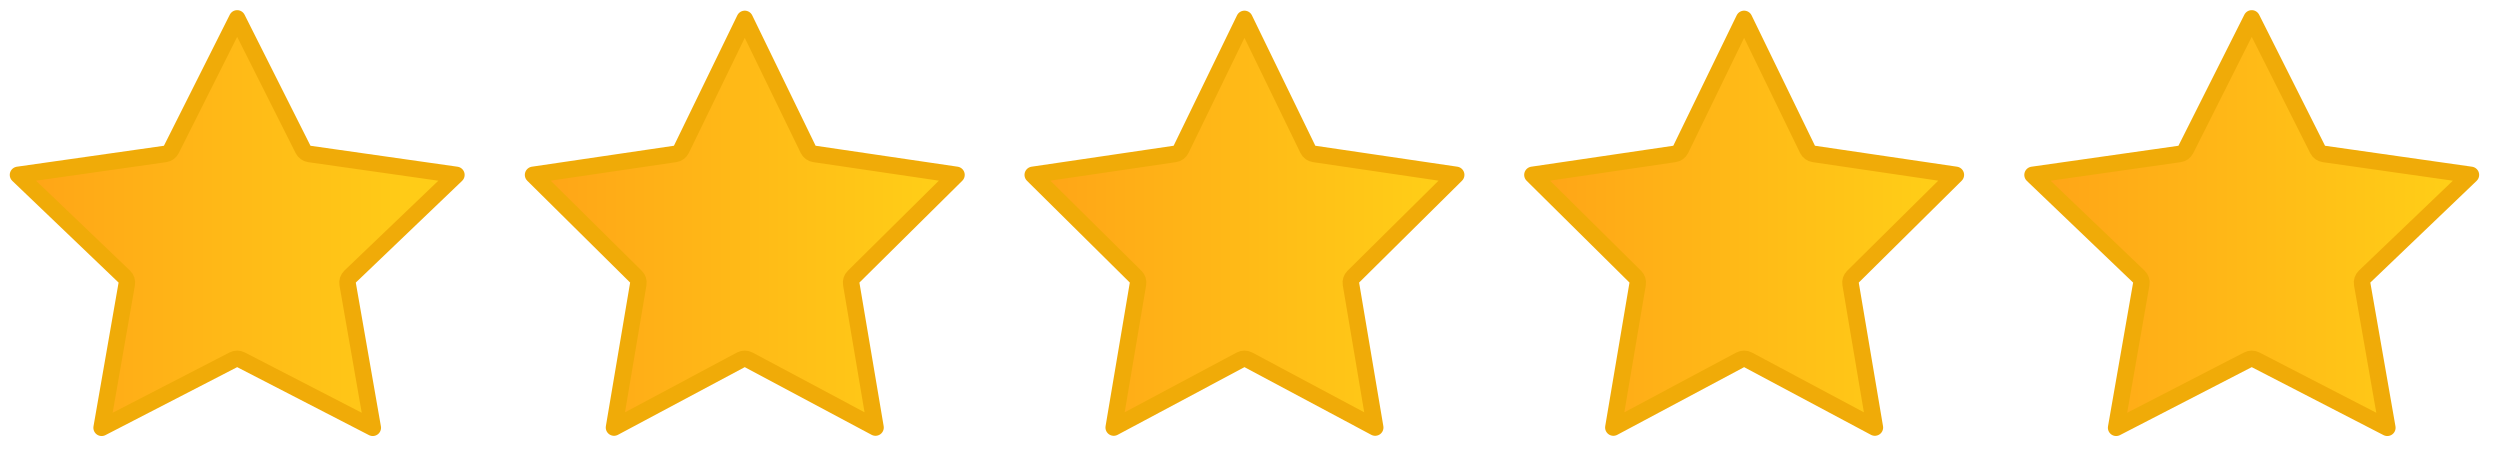 <svg width="108" height="20" viewBox="0 0 108 20" fill="none" xmlns="http://www.w3.org/2000/svg">
<path d="M10.246 0.796L13.093 6.457C13.146 6.562 13.246 6.634 13.362 6.651L19.715 7.556L15.123 11.949C15.037 12.031 14.998 12.152 15.018 12.269L16.103 18.479L10.41 15.543C10.307 15.49 10.185 15.49 10.082 15.543L4.391 18.479L5.475 12.269C5.496 12.152 5.457 12.031 5.37 11.949L0.779 7.556L7.131 6.651C7.247 6.634 7.348 6.562 7.401 6.457L10.246 0.796Z" fill="url(#paint0_linear_396_207)" stroke="#F0AB08" stroke-width="0.715" stroke-linejoin="round"/>
<path d="M32.174 0.818L34.913 6.453C34.965 6.559 35.066 6.633 35.183 6.65L41.319 7.555L36.875 11.953C36.792 12.035 36.754 12.152 36.774 12.267L37.822 18.469L32.342 15.545C32.237 15.489 32.111 15.489 32.005 15.545L26.526 18.469L27.574 12.267C27.594 12.152 27.556 12.035 27.473 11.953L23.03 7.555L29.165 6.65C29.282 6.633 29.383 6.559 29.435 6.453L32.174 0.818Z" fill="url(#paint1_linear_396_207)" stroke="#F0AB08" stroke-width="0.715" stroke-linejoin="round"/>
<path d="M53.761 0.818L56.501 6.453C56.552 6.559 56.653 6.633 56.77 6.65L62.906 7.555L58.462 11.953C58.379 12.035 58.342 12.152 58.361 12.267L59.408 18.469L53.93 15.545C53.824 15.489 53.698 15.489 53.593 15.545L48.113 18.469L49.16 12.267C49.18 12.152 49.142 12.035 49.059 11.953L44.616 7.555L50.752 6.65C50.869 6.633 50.97 6.559 51.022 6.453L53.761 0.818Z" fill="url(#paint2_linear_396_207)" stroke="#F0AB08" stroke-width="0.715" stroke-linejoin="round"/>
<path d="M75.346 0.818L78.085 6.453C78.137 6.559 78.238 6.633 78.355 6.65L84.492 7.555L80.047 11.953C79.964 12.035 79.926 12.152 79.946 12.267L80.994 18.469L75.514 15.545C75.409 15.489 75.283 15.489 75.178 15.545L69.698 18.469L70.746 12.267C70.766 12.152 70.728 12.035 70.645 11.953L66.202 7.555L72.337 6.65C72.454 6.633 72.555 6.559 72.607 6.453L75.346 0.818Z" fill="url(#paint3_linear_396_207)" stroke="#F0AB08" stroke-width="0.715" stroke-linejoin="round"/>
<path d="M97.275 0.796L100.122 6.457C100.175 6.562 100.275 6.634 100.391 6.651L106.742 7.556L102.151 11.949C102.065 12.031 102.025 12.152 102.046 12.269L103.132 18.479L97.439 15.543C97.336 15.49 97.214 15.49 97.111 15.543L91.418 18.479L92.503 12.269C92.524 12.152 92.484 12.031 92.398 11.949L87.807 7.556L94.159 6.651C94.275 6.634 94.375 6.562 94.428 6.457L97.275 0.796Z" fill="url(#paint4_linear_396_207)" stroke="#F0AB08" stroke-width="0.715" stroke-linejoin="round"/>
<defs>
<linearGradient id="paint0_linear_396_207" x1="0" y1="9.564" x2="20.494" y2="9.564" gradientUnits="userSpaceOnUse">
<stop stop-color="#FFA217"/>
<stop offset="1" stop-color="#FFD217"/>
</linearGradient>
<linearGradient id="paint1_linear_396_207" x1="22.269" y1="9.564" x2="42.08" y2="9.564" gradientUnits="userSpaceOnUse">
<stop stop-color="#FFA217"/>
<stop offset="1" stop-color="#FFD217"/>
</linearGradient>
<linearGradient id="paint2_linear_396_207" x1="43.855" y1="9.564" x2="63.666" y2="9.564" gradientUnits="userSpaceOnUse">
<stop stop-color="#FFA217"/>
<stop offset="1" stop-color="#FFD217"/>
</linearGradient>
<linearGradient id="paint3_linear_396_207" x1="65.441" y1="9.564" x2="85.252" y2="9.564" gradientUnits="userSpaceOnUse">
<stop stop-color="#FFA217"/>
<stop offset="1" stop-color="#FFD217"/>
</linearGradient>
<linearGradient id="paint4_linear_396_207" x1="87.028" y1="9.564" x2="107.521" y2="9.564" gradientUnits="userSpaceOnUse">
<stop stop-color="#FFA217"/>
<stop offset="1" stop-color="#FFD217"/>
</linearGradient>
</defs>
</svg>
